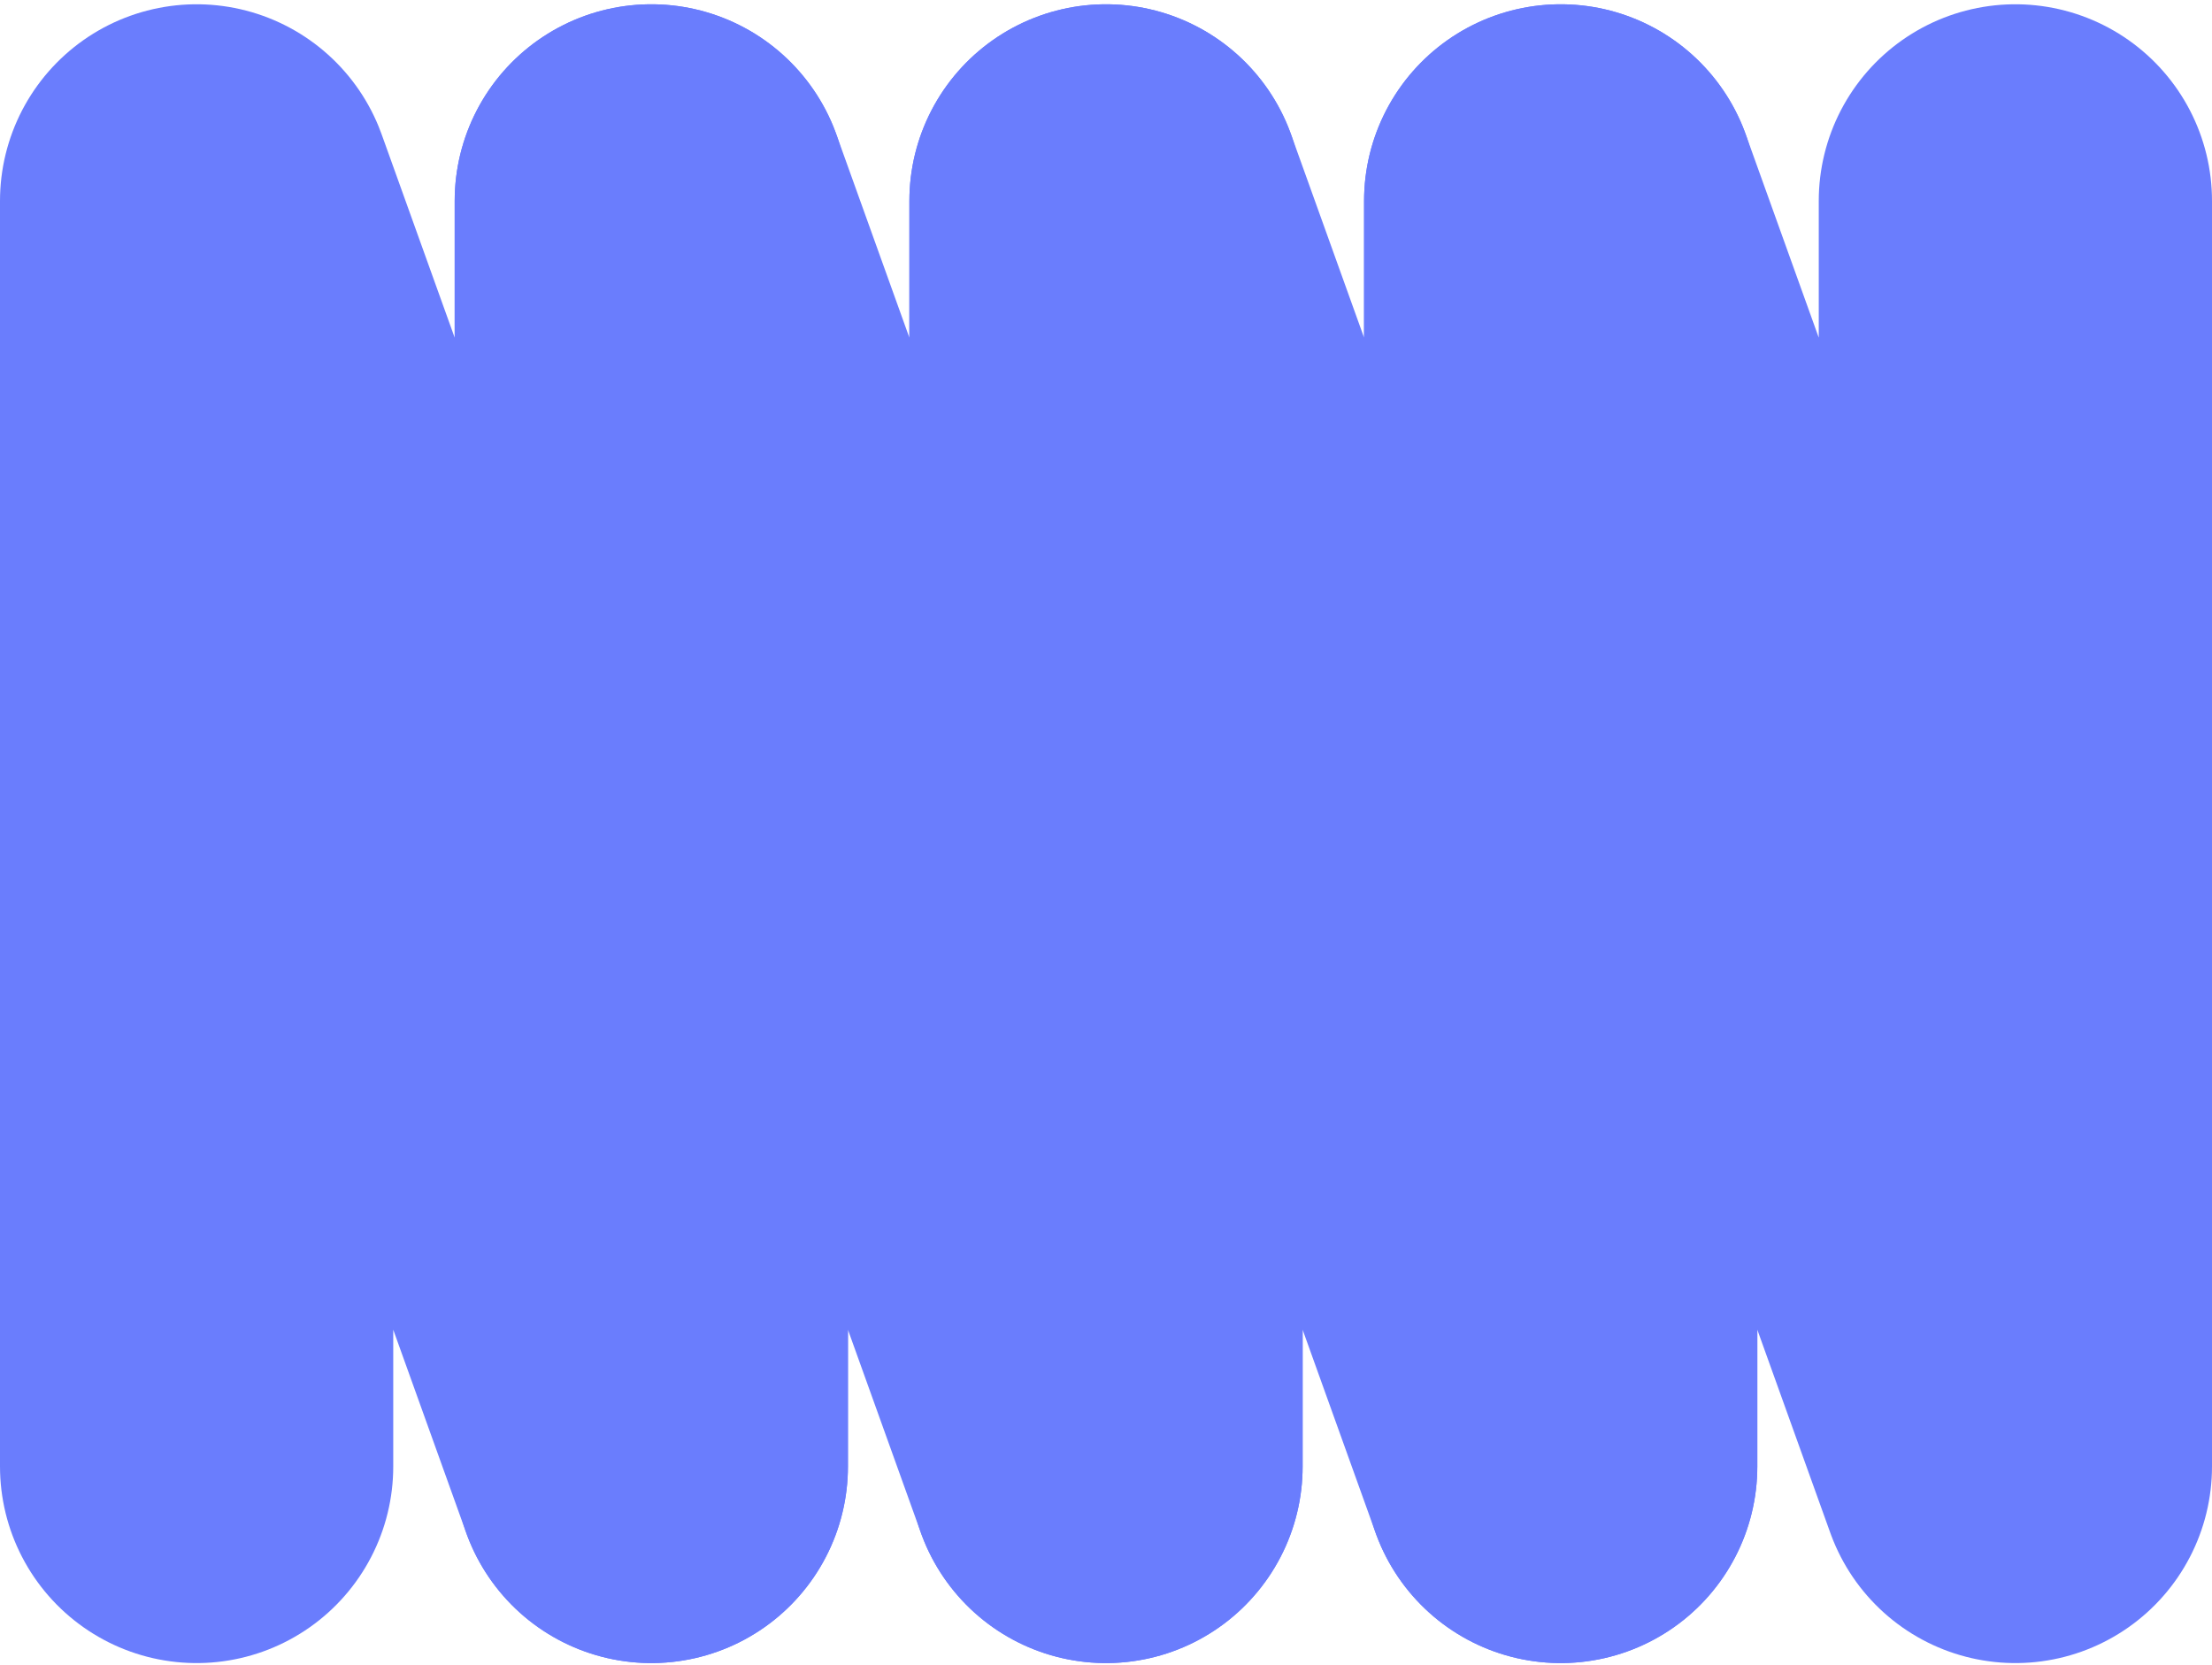 <?xml version="1.0" encoding="UTF-8"?> <svg xmlns="http://www.w3.org/2000/svg" width="360" height="271" viewBox="0 0 360 271" fill="none"><g clip-path="url(#clip0_1662_7187)"><path d="M32 238.695V32.695L106 238.695V32.695" stroke="#6A7DFD" stroke-width="64" stroke-linecap="round" stroke-linejoin="round"></path><path d="M106 238.695V32.695L180 238.695V32.695" stroke="#6A7DFD" stroke-width="64" stroke-linecap="round" stroke-linejoin="round"></path><path d="M180 238.695V32.695L254 238.695V32.695" stroke="#6A7DFD" stroke-width="64" stroke-linecap="round" stroke-linejoin="round"></path><path d="M254 238.695V32.695L328 238.695V32.695" stroke="#6A7DFD" stroke-width="64" stroke-linecap="round" stroke-linejoin="round"></path></g><defs><clipPath id="clip0_1662_7187"><path d="M0 28.695C0 13.231 12.536 0.695 28 0.695H332C347.464 0.695 360 13.231 360 28.695V242.695C360 258.159 347.464 270.695 332 270.695H28C12.536 270.695 0 258.159 0 242.695V28.695Z" fill="white"></path></clipPath></defs></svg> 